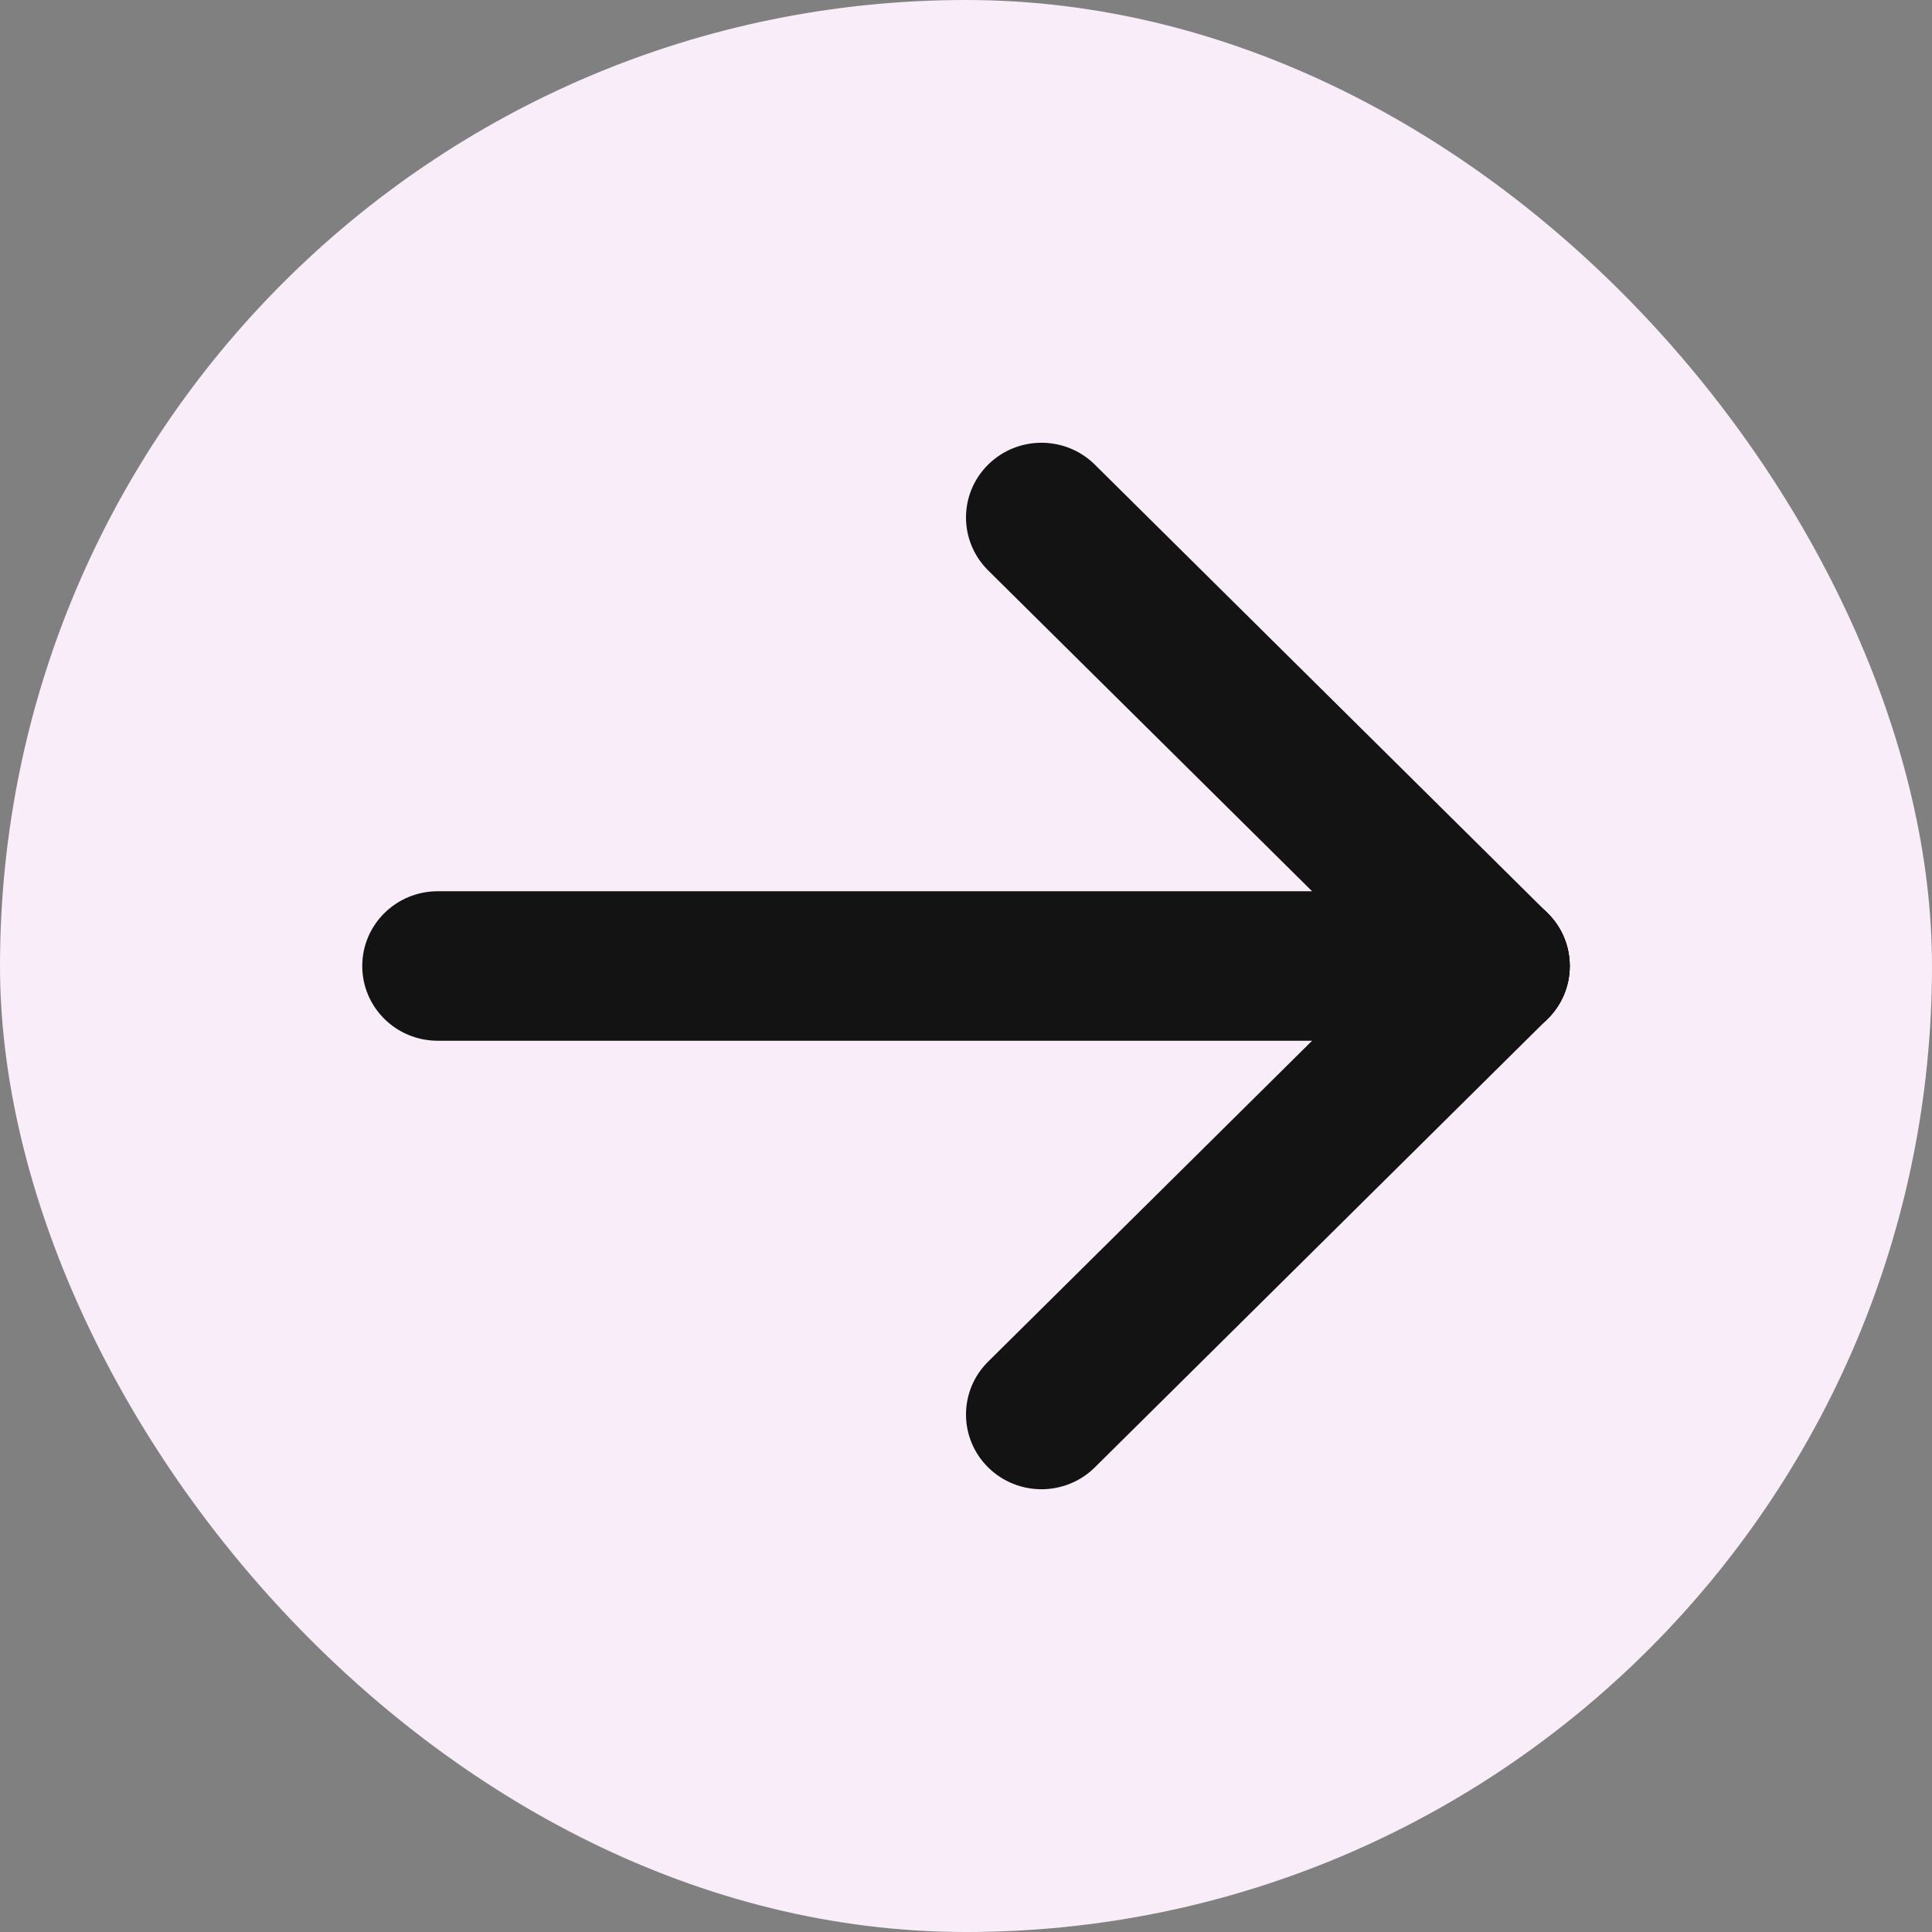 <?xml version="1.0" encoding="UTF-8"?> <svg xmlns="http://www.w3.org/2000/svg" width="48" height="48" viewBox="0 0 48 48" fill="none"><rect x="0" y="0" width="48" height="48" fill="#808080" stroke="none"/><rect width="48" height="48" rx="24" fill="#F8EDF9"></rect><path fill-rule="evenodd" clip-rule="evenodd" d="M9 24C9 22.974 9.839 22.143 10.875 22.143H37.125C38.16 22.143 39 22.974 39 24C39 25.026 38.16 25.857 37.125 25.857H10.875C9.839 25.857 9 25.026 9 24Z" fill="#131313"></path><path fill-rule="evenodd" clip-rule="evenodd" d="M38.451 22.687C39.183 23.412 39.183 24.588 38.451 25.313L27.201 36.456C26.469 37.181 25.281 37.181 24.549 36.456C23.817 35.731 23.817 34.555 24.549 33.83L35.799 22.687C36.531 21.962 37.719 21.962 38.451 22.687Z" fill="#131313"></path><path fill-rule="evenodd" clip-rule="evenodd" d="M24.549 11.544C25.281 10.819 26.469 10.819 27.201 11.544L38.451 22.687C39.183 23.412 39.183 24.588 38.451 25.313C37.719 26.038 36.531 26.038 35.799 25.313L24.549 14.17C23.817 13.445 23.817 12.269 24.549 11.544Z" fill="#131313"></path></svg> 